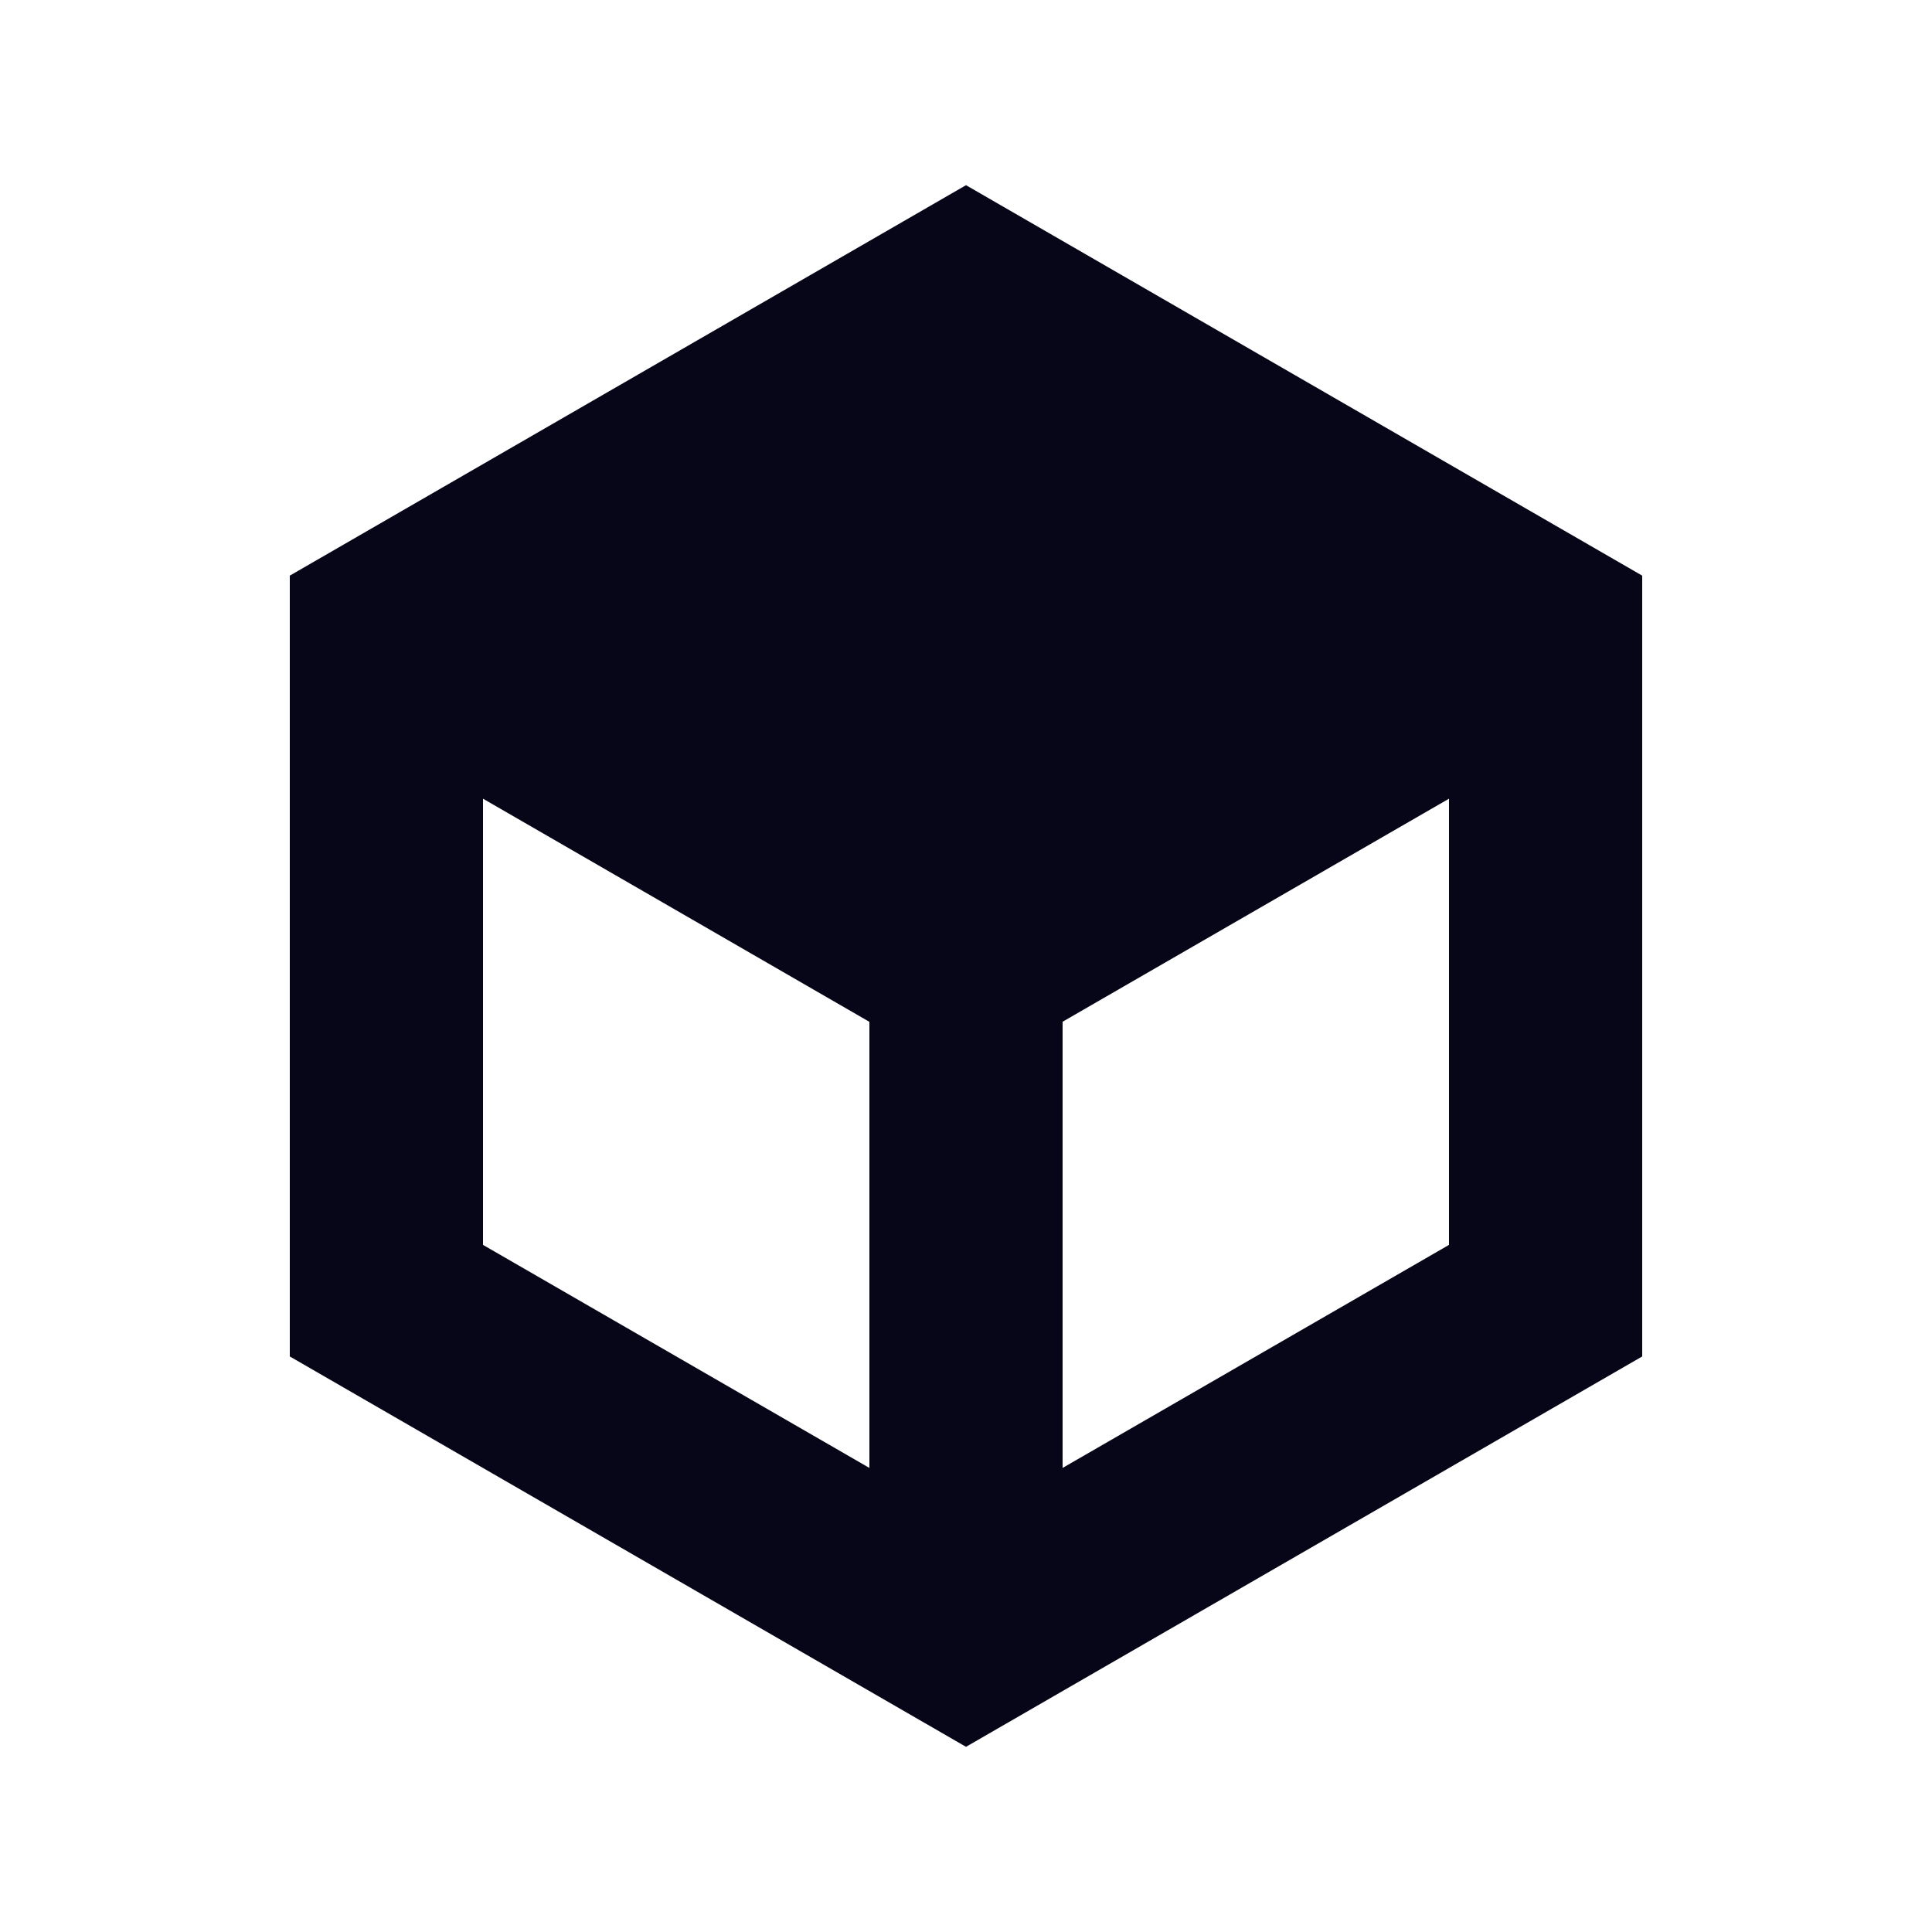 <svg xmlns="http://www.w3.org/2000/svg" width="20" height="20" viewBox="0 0 20 20">
    <g fill="none" fill-rule="evenodd">
        <g>
            <g>
                <g>
                    <g>
                        <g>
                            <path d="M0 20L20 20 20 0 0 0z" transform="translate(-425 -515) translate(40 72) translate(103 139) translate(276 298) translate(6 6)"/>
                            <path fill="#060618" d="M10 1.917l7 4.042v8.083l-7 4.041-7-4.041V5.959l7-4.042zM5 8.268v4.619l4 2.309v-4.618l-4-2.31zm10 0l-4 2.309v4.619l4-2.309V8.268z" transform="translate(-425 -515) translate(40 72) translate(103 139) translate(276 298) translate(6 6)"/>
                        </g>
                    </g>
                </g>
            </g>
        </g>
    </g>
</svg>

